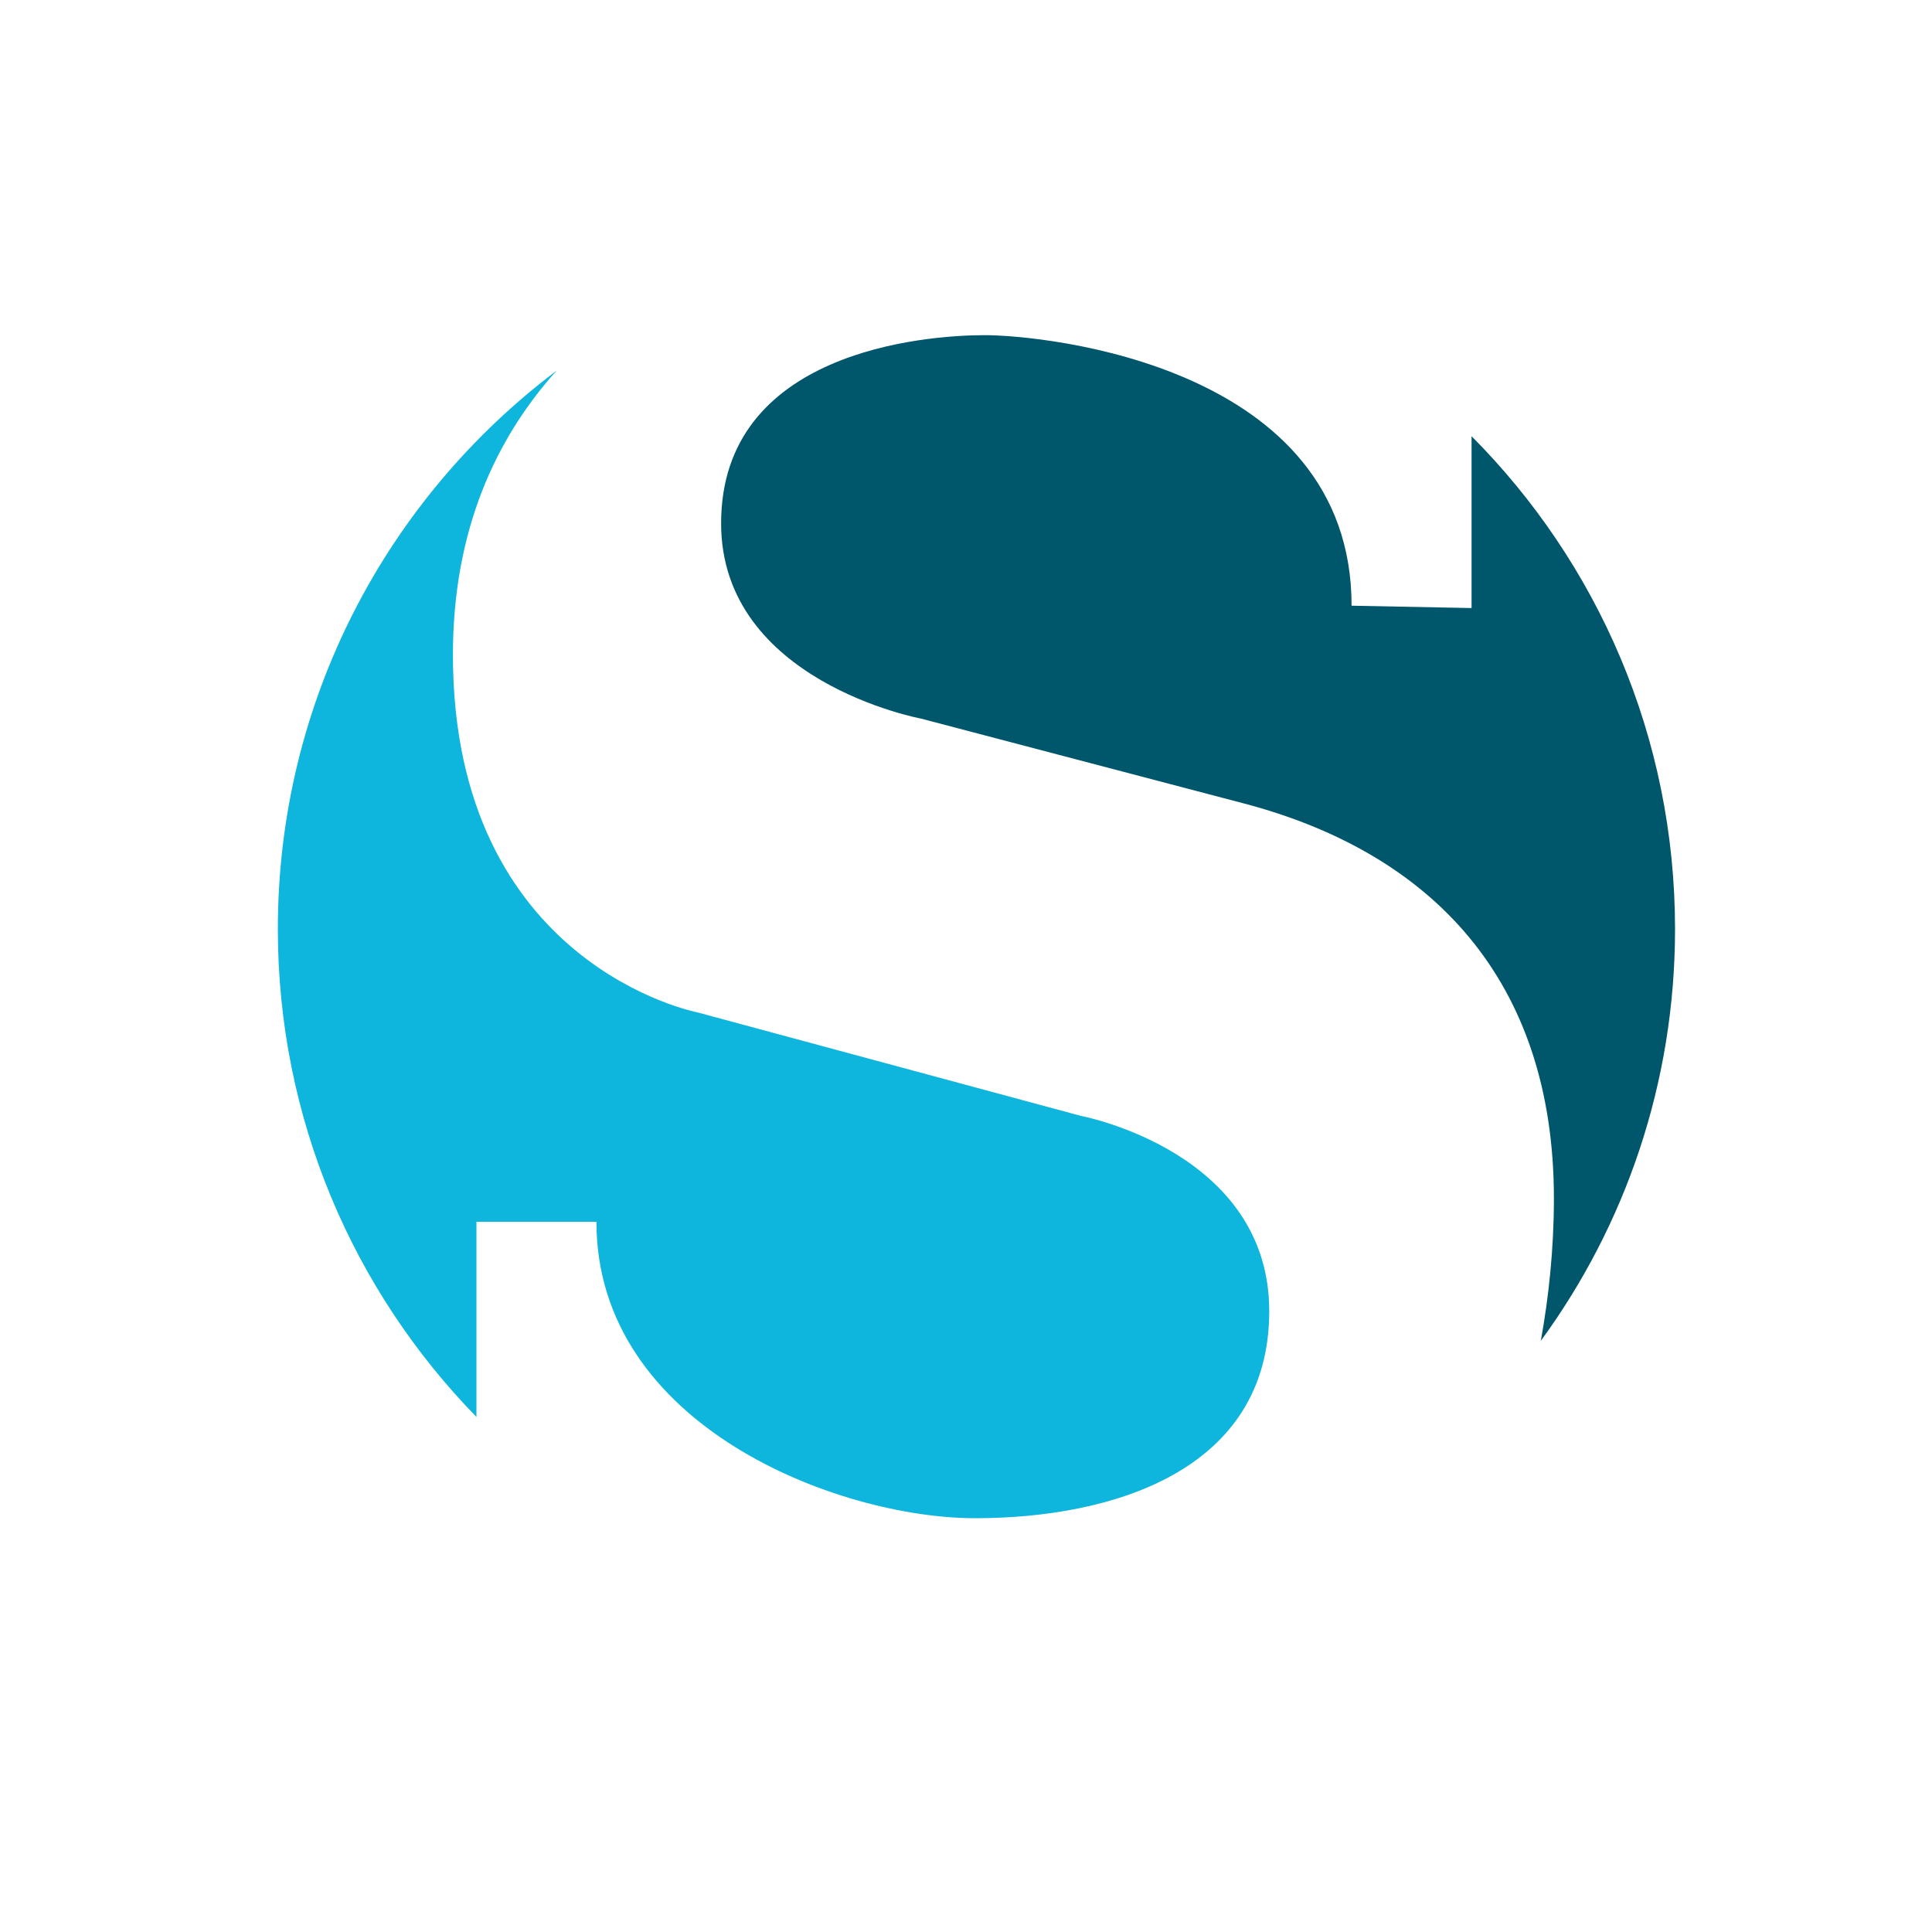 <?xml version="1.0" encoding="UTF-8"?>
<svg xmlns="http://www.w3.org/2000/svg" xmlns:xlink="http://www.w3.org/1999/xlink" version="1.1" id="Laag_1" x="0px" y="0px" width="1303.939px" height="1303.939px" viewBox="0 0 1303.939 1303.939" xml:space="preserve">
<g>
	<g>
		<path fill="#0EB5DC" d="M321.566,824.61l80.975,0.001c0,138.134,163.537,200.056,255.626,200.056    c92.089,0,198.467-31.756,198.467-139.722s-127.02-131.782-127.02-131.782l-258.801-69.86c0,0-165.125-31.501-165.125-241.337    c0-83.981,28.82-146.019,69.971-191.809c-114.253,86.04-188.132,222.822-188.132,376.864    c0,128.128,51.104,244.315,134.039,329.295L321.566,824.61z"></path>
	</g>
	<g>
		<path fill="#00576C" d="M1130.511,627.022c0-129.805-52.46-247.354-137.33-332.614v115.979l-80.975-1.588    c0-161.949-206.406-182.59-247.688-182.59c-41.282,0-177.827,11.114-177.827,127.019c0,106.712,134.959,131.783,134.959,131.783    s90.5,23.816,217.52,57.158c127.02,33.343,209.582,119.082,209.582,266.742c0,34.135-3.483,66.482-8.833,96.054    C1096.883,827.028,1130.511,730.954,1130.511,627.022z"></path>
	</g>
</g>
</svg>
